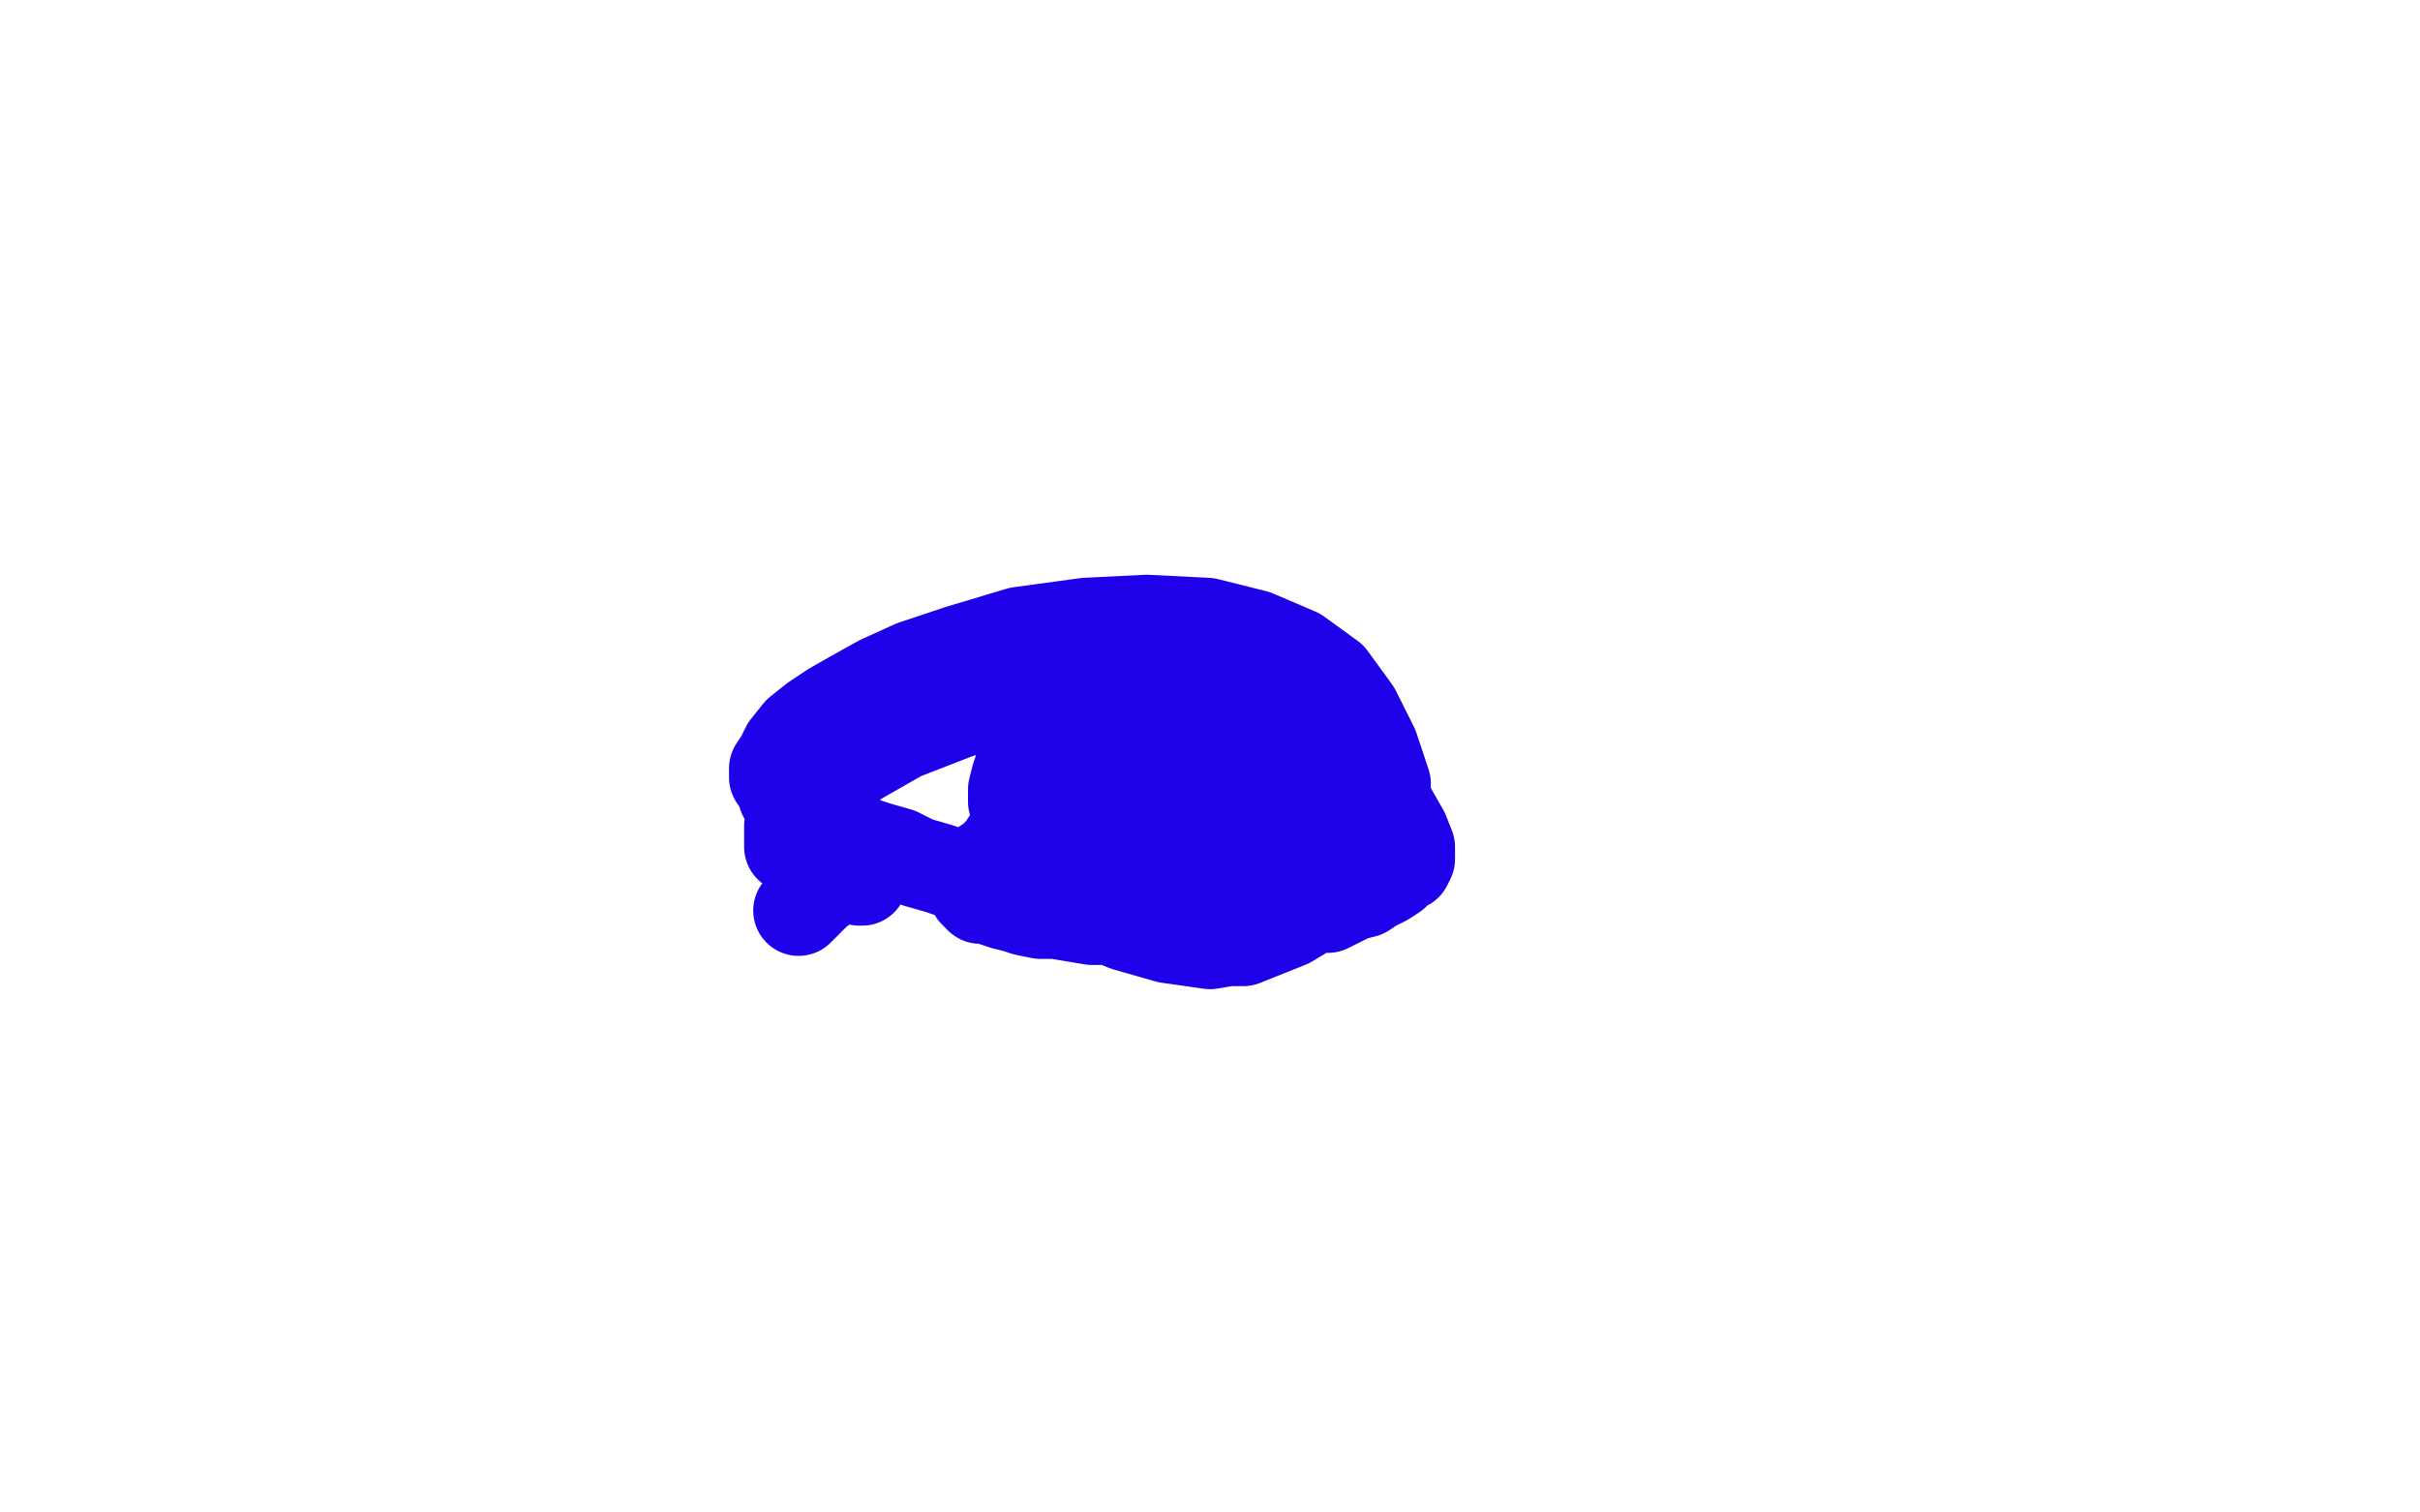 <?xml version="1.0" standalone="no"?>
<!DOCTYPE svg PUBLIC "-//W3C//DTD SVG 1.1//EN"
"http://www.w3.org/Graphics/SVG/1.1/DTD/svg11.dtd">

<svg width="800" height="500" version="1.1" xmlns="http://www.w3.org/2000/svg" xmlns:xlink="http://www.w3.org/1999/xlink" style="stroke-antialiasing: false"><desc>This SVG has been created on https://colorillo.com/</desc><rect x='0' y='0' width='800' height='500' style='fill: rgb(255,255,255); stroke-width:0' /><polyline points="431,261 431,260 431,260 430,260 430,260 429,260 428,260 427,260 427,259 426,259 425,258 424,257 423,256 423,255 422,255 421,255 420,255 420,254 419,254 418,254 417,254 416,254 415,254 414,254 413,255 411,255 410,256 409,256 408,257 407,257 406,257 405,258 404,258 403,258 403,259 402,259 401,259 400,259 399,259 398,259 398,258 397,258 396,258 395,258 394,258 393,257 392,257 391,257 390,257 389,257 388,257 387,257 386,257 386,258 386,259 385,259 385,260 384,261 383,262 383,263 382,265 381,266 381,267 381,268 381,269 381,270 380,270 380,271 380,272 381,272 381,273 382,273 383,273 384,273 385,274 386,274 387,274 388,275 389,275 390,276 391,276 392,276 393,276 394,276 395,276" style="fill: none; stroke: #1e00e9; stroke-width: 30; stroke-linejoin: round; stroke-linecap: round; stroke-antialiasing: false; stroke-antialias: 0; opacity: 1.0"/>
<polyline points="425,271 428,271 429,271 431,271 432,271 433,271 434,271 435,271 436,271 437,271 438,271 439,271 440,271 440,270 440,269 439,268 438,268 437,267 436,266 433,265 430,264 426,264 419,264 411,266 402,268 394,270 387,273 381,275 376,278 372,279 369,281 366,282 365,283 364,285 363,286 362,287 362,288 362,289 362,290 362,291 363,292 364,293 365,293 365,294 366,294 366,293 367,293 368,293 370,292 371,292 375,292 379,291 384,291 390,290 396,290 402,290 407,290 413,291 418,292 422,292 425,292 428,292 430,292 432,291 435,291 437,291 439,290 441,290 443,289 444,288 446,288" style="fill: none; stroke: #1e00e9; stroke-width: 30; stroke-linejoin: round; stroke-linecap: round; stroke-antialiasing: false; stroke-antialias: 0; opacity: 1.0"/>
<polyline points="395,276 396,276 397,276 398,276 399,276 401,276 402,276 403,276 404,276 406,276" style="fill: none; stroke: #1e00e9; stroke-width: 30; stroke-linejoin: round; stroke-linecap: round; stroke-antialiasing: false; stroke-antialias: 0; opacity: 1.0"/>
<polyline points="446,288 447,287 448,287 449,287 450,286 451,286 452,286 452,285 453,284 453,283 454,282 454,281 454,280 454,279 453,278 452,276 451,273 449,270 447,267 445,262 441,258 437,254 432,250 426,247 420,246 412,245 407,245 397,246 391,247 383,249 377,250 370,251 365,251 361,252 358,253 355,254 353,255 351,257 349,259 348,261 347,264 346,266 345,269 344,271 343,272 343,274 342,275 341,277 340,278 340,280 340,281 339,282" style="fill: none; stroke: #1e00e9; stroke-width: 30; stroke-linejoin: round; stroke-linecap: round; stroke-antialiasing: false; stroke-antialias: 0; opacity: 1.0"/>
<polyline points="406,276 408,276 409,275 411,274 414,274 416,273 419,273 421,272 424,272 425,271" style="fill: none; stroke: #1e00e9; stroke-width: 30; stroke-linejoin: round; stroke-linecap: round; stroke-antialiasing: false; stroke-antialias: 0; opacity: 1.0"/>
<polyline points="339,282 337,283 336,285 334,287 333,288 332,290 330,291 329,292 327,293 327,294 329,294 332,294 336,295 342,295 349,296 356,297 363,298 369,298 375,298 381,299 386,299 391,300 397,300 402,300 408,301 413,301 418,301 422,301 427,301 431,301 435,300 439,300 443,298 447,296 451,295 454,293 458,291 461,289 463,287 465,286 466,284 466,282 466,280 464,275 460,268 451,257 440,245 429,235 421,229 415,226 409,225 402,224 396,225 390,225 384,227 377,229 371,231 365,232 359,234 354,237 349,239 345,242 342,245 339,248 338,251 337,254 336,257 335,261 335,265 336,268 337,271 339,274 340,277 342,280 345,282 348,284 351,286 354,288 358,289 360,290 365,292 368,292 372,294 376,295 379,296 384,296 387,297 391,297 394,297 397,296 400,295 402,294 405,292 408,291 411,290 414,289 418,287 421,286 425,285 429,284 434,284 438,283 442,281 444,280 446,277 448,274 449,270 449,264 450,257 450,251 450,247 450,243 450,240 449,238 448,237 447,236 445,235 441,234 436,233 430,233 424,234 420,234 412,234 405,235 399,236 392,237 386,238 380,240 374,242 369,244 364,247 359,250 355,253 351,256 347,259 344,262 342,265 341,268 339,271 337,273 336,275 333,278 331,281 328,284 325,286 323,288 322,290 322,293 322,295 323,296 324,297 326,297 332,299 336,300 339,301 344,302 349,302 355,303 361,304 368,304 373,304 379,304 384,303 389,302 394,301 398,300 402,299 407,298 411,296 414,295 417,294 420,292 423,289 426,286 429,283 432,278 435,274 438,271 440,268 441,266 441,264 441,263 441,262 440,262 439,261 437,260 435,259 431,257 426,254 421,252 416,250 410,248 405,247 399,246 393,246 387,246 381,247 376,248 371,251 366,254 362,258 359,263 357,268 354,273 353,277 352,282 351,285 351,288 350,291 351,293 352,295 355,298 359,300 365,303 372,306 379,308 386,310 393,311 400,312 406,311 411,311 416,309 421,307 426,305 431,302 435,299 439,296 443,293 446,290 449,287 452,285 454,282 457,277 458,270 458,259 454,247 448,235 440,224 429,216 415,210 399,206 379,205 359,206 337,209 317,215 302,220 291,225 282,230 275,234 269,238 264,242 260,247 258,251 256,254 256,257 258,260 259,263 262,266 265,269 270,271 274,274 279,276 284,278 290,280 297,282 303,285 310,287 316,289 321,289 326,288 331,287 336,285 340,283 345,281 350,278 354,274 359,271 364,267 368,263 372,259 376,255 379,251 381,247 383,242 383,239 383,235 380,232 377,229 371,227 363,227 351,227 334,230 316,236 298,243 284,251 275,257 269,262 265,266 263,270 261,273 261,277 261,280" style="fill: none; stroke: #1e00e9; stroke-width: 30; stroke-linejoin: round; stroke-linecap: round; stroke-antialiasing: false; stroke-antialias: 0; opacity: 1.0"/>
<polyline points="285,291 284,291 284,291 283,290 283,290 283,289 283,289 283,288 283,288 282,288 282,288 282,287 282,287 281,287 280,287 280,288 279,288 278,289 277,290 274,292 270,295 264,301" style="fill: none; stroke: #1e00e9; stroke-width: 30; stroke-linejoin: round; stroke-linecap: round; stroke-antialiasing: false; stroke-antialias: 0; opacity: 1.0"/>
</svg>
